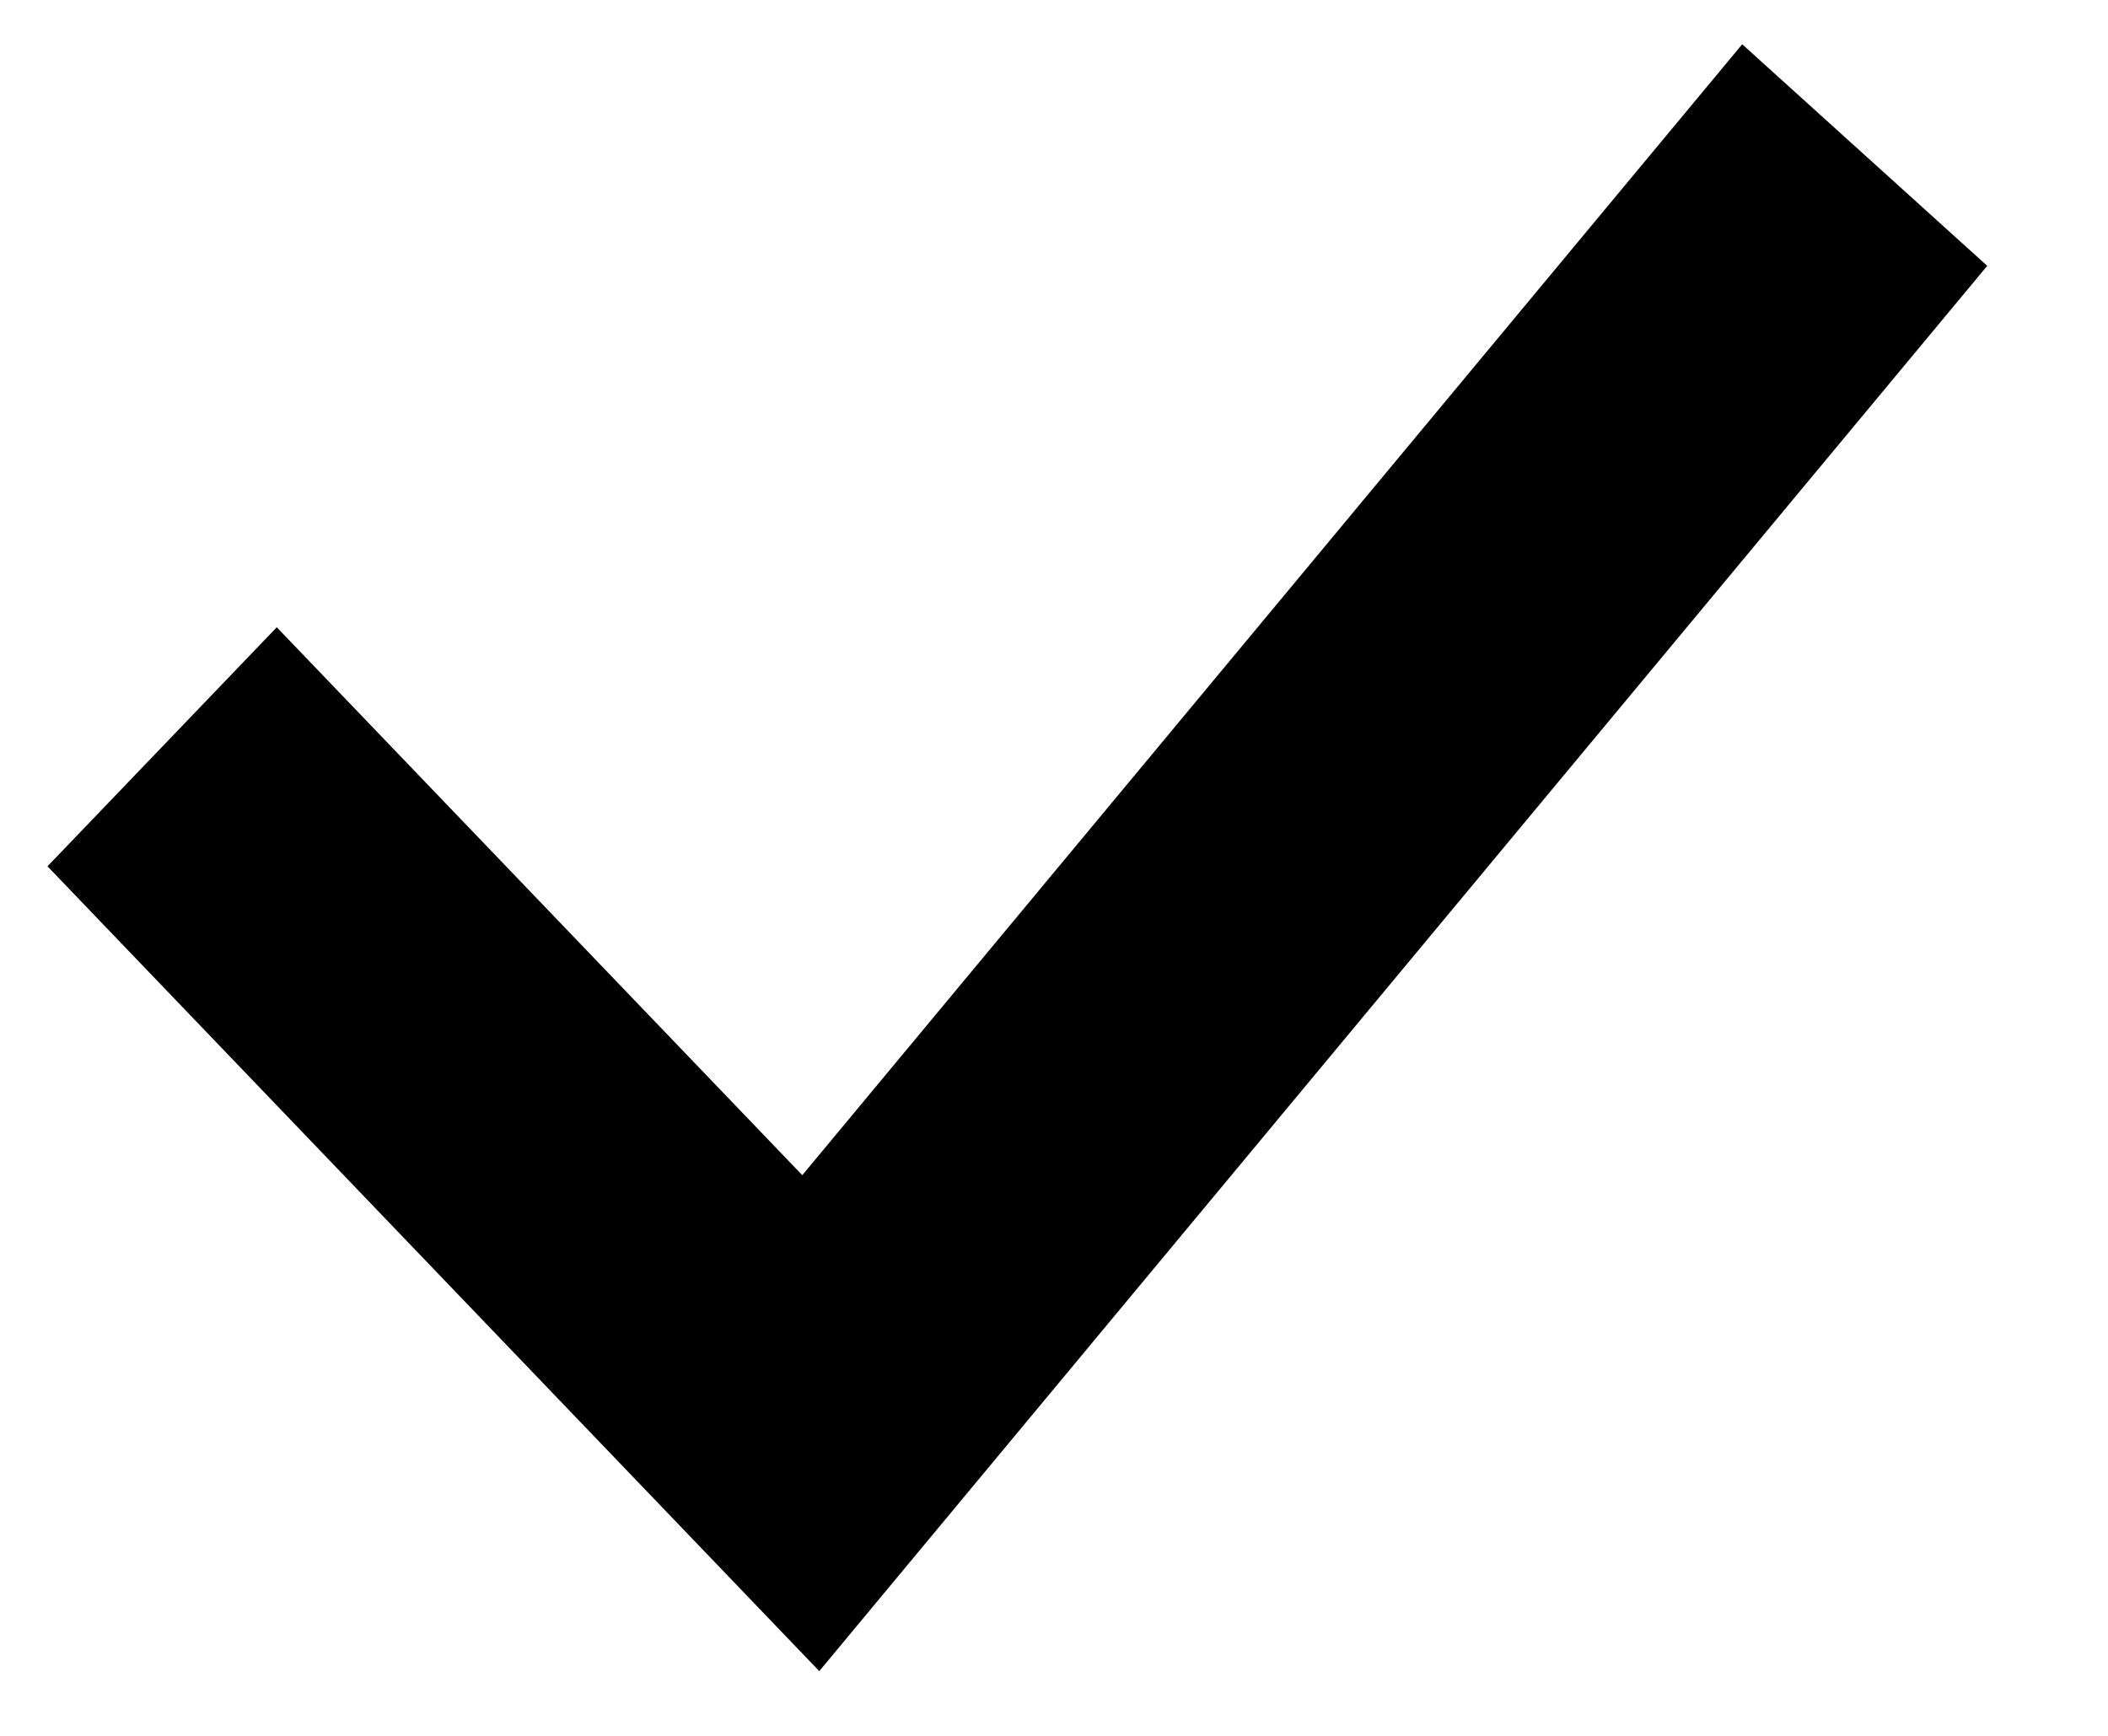 <svg width="17" height="14" viewBox="0 0 17 14" fill="none" xmlns="http://www.w3.org/2000/svg">
    <path fillRule="evenodd" clipRule="evenodd"
        d="M16.026 2.144L6.607 13.478L0.383 6.987L2.232 5.059L6.47 9.478L14.05 0.357L16.026 2.144Z"
        fill="black" />
</svg>